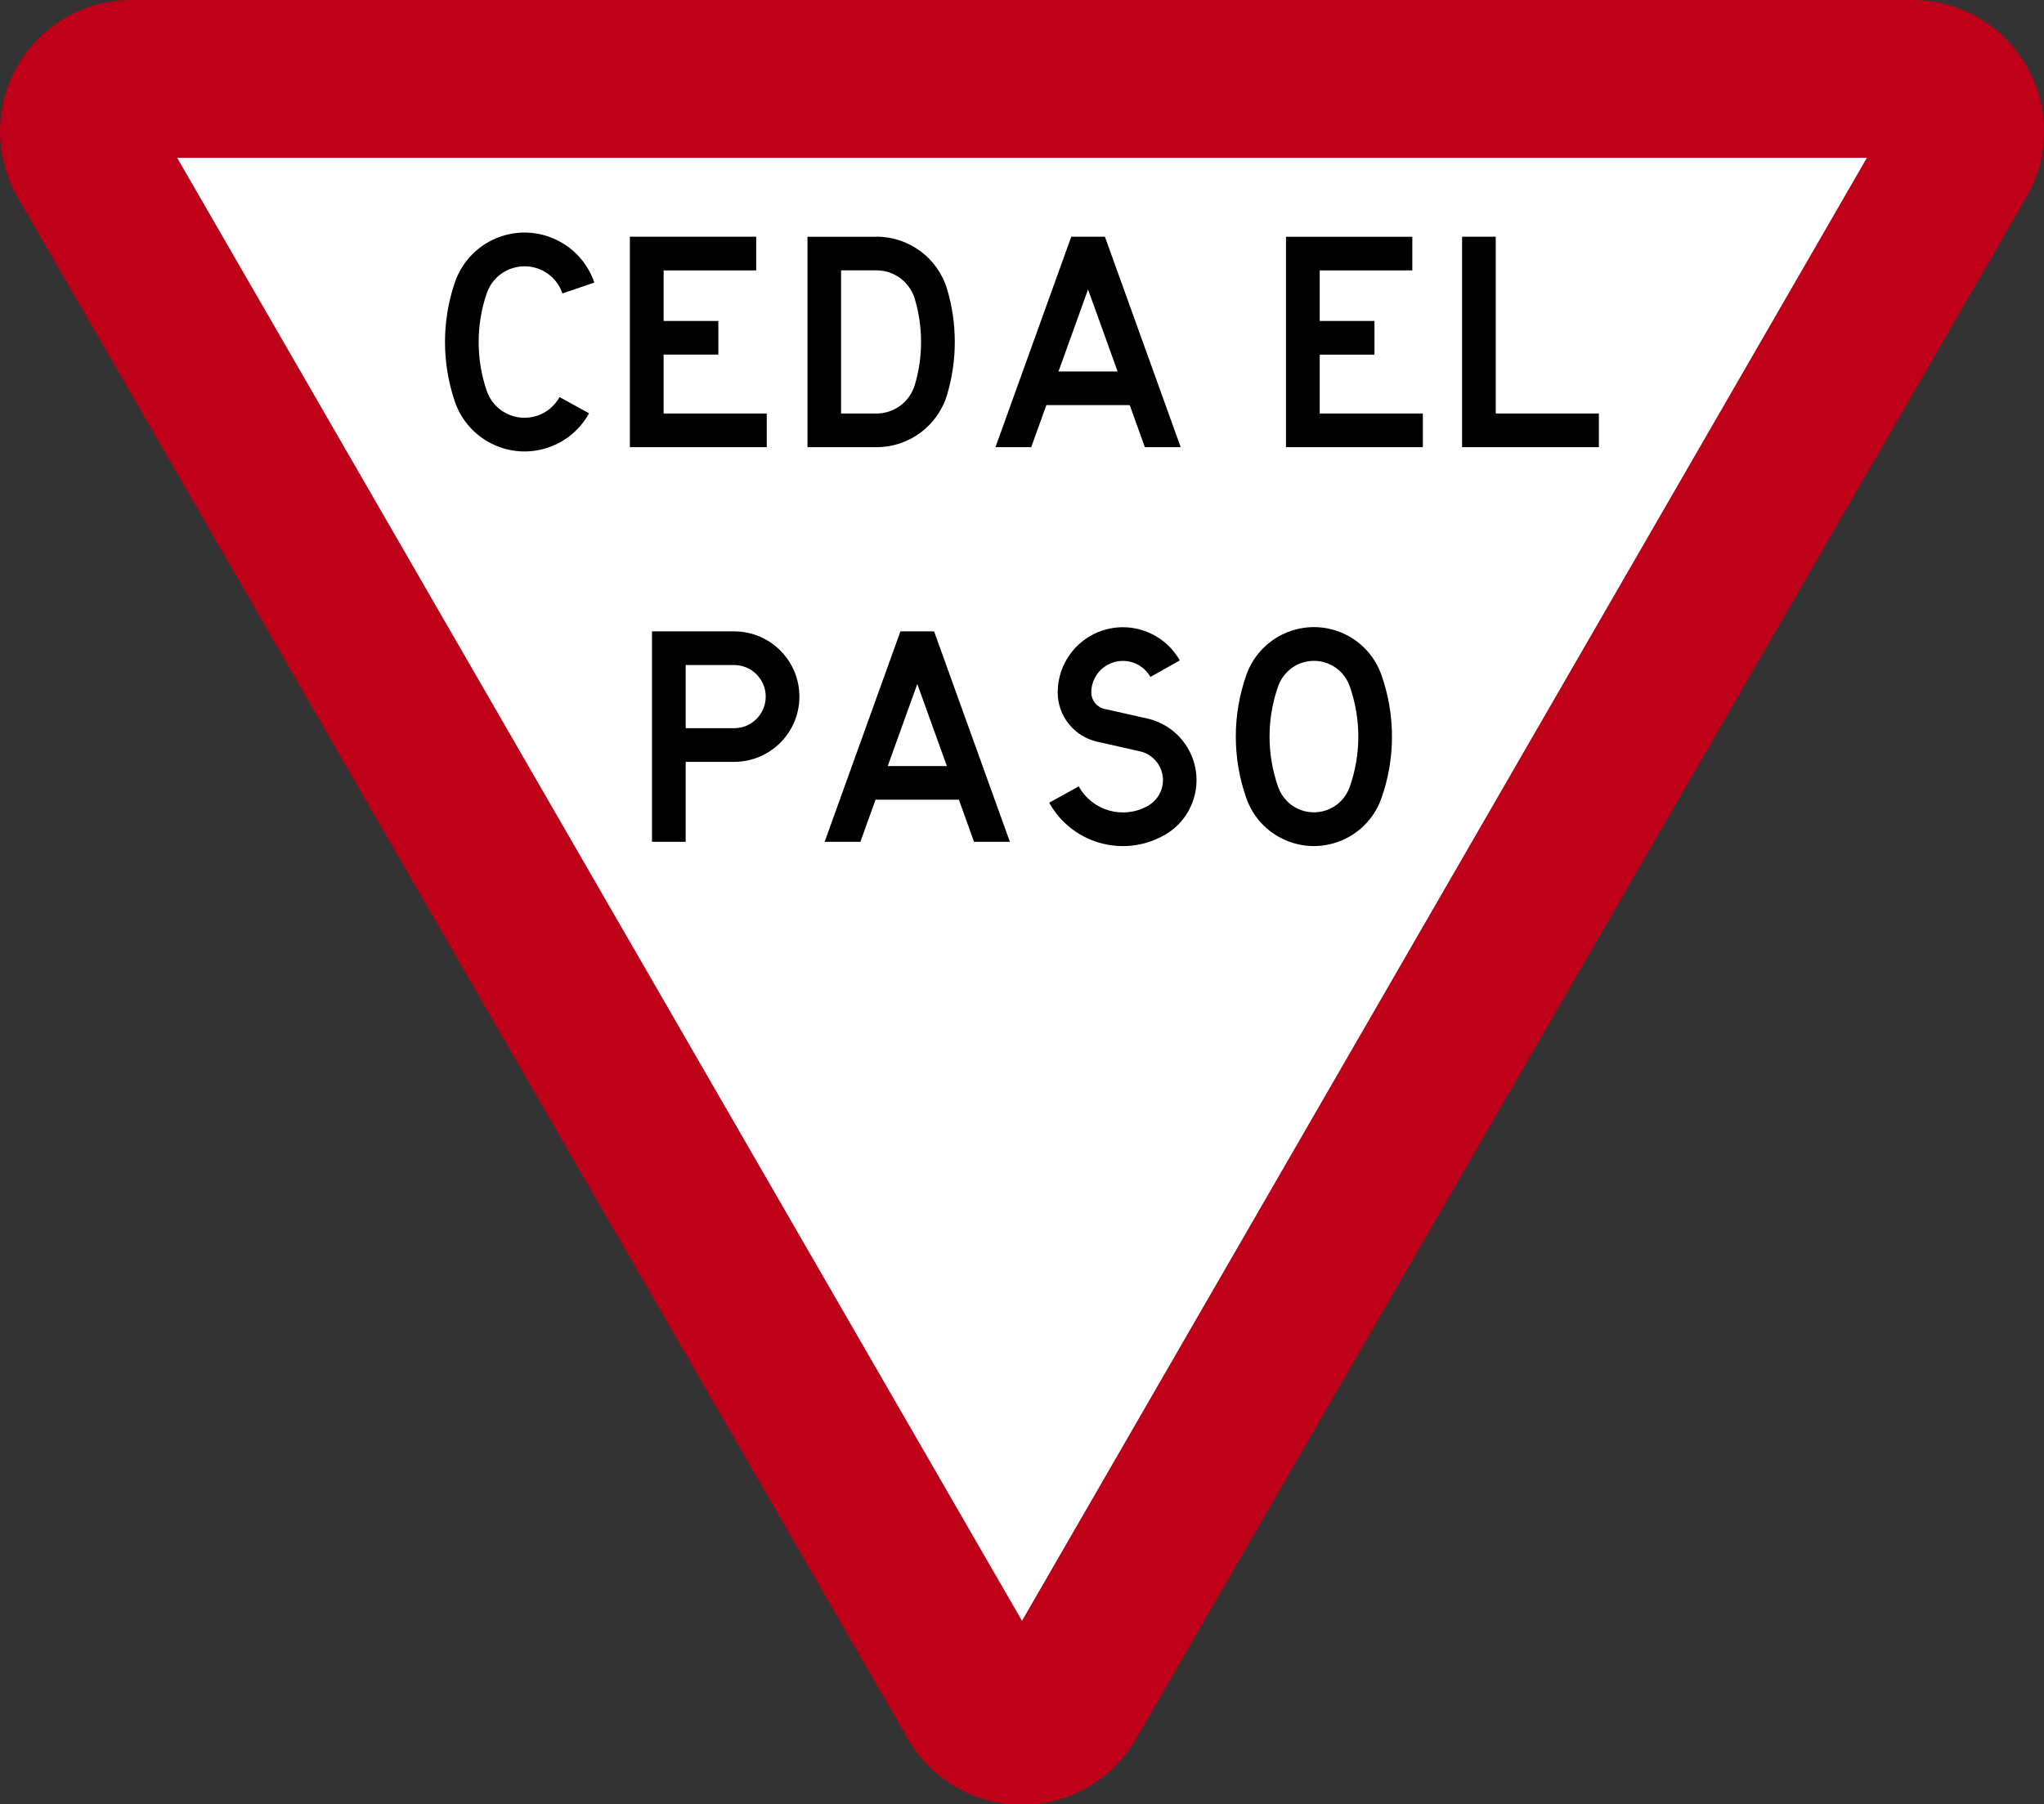 <?xml version="1.0" encoding="UTF-8"?>
<svg xmlns="http://www.w3.org/2000/svg" id="a" viewBox="0 0 283.46 250.29">
  <rect x="0" y="0" width="283.46" height="250.29" fill="#333333" stroke="none"/>
  <path d="M24.57,21.89h234.33l-117.16,202.94L24.57,21.89M125.93,241.25L2.44,27.37c-1.6-2.77-2.44-5.92-2.44-9.12C0,8.17,8.17,0,18.25,0h246.97c3.2,0,6.35.84,9.12,2.44,8.73,5.04,11.72,16.2,6.68,24.92l-123.49,213.88c-1.6,2.77-3.9,5.08-6.68,6.68-8.73,5.04-19.89,2.05-24.92-6.68Z" style="fill:#be0018; fill-rule:evenodd;"></path>
  <polygon points="24.57 21.89 258.9 21.89 141.73 224.83 24.57 21.89" style="fill:#fff; fill-rule:evenodd;"></polygon>
  <path d="M131.3,106.26h-8.19s4.1-11.38,4.1-11.38l4.1,11.38M177.26,109.18c.97,2.74,3.97,4.17,6.71,3.2,1.5-.53,2.67-1.71,3.2-3.2,1.6-4.53,1.6-9.48,0-14.01-.97-2.74-3.97-4.17-6.71-3.2-1.5.53-2.67,1.71-3.2,3.2-1.6,4.53-1.6,9.48,0,14.01M191.57,93.61c-1.83-5.17-7.5-7.88-12.67-6.05-2.83,1-5.05,3.22-6.05,6.05-1.96,5.54-1.96,11.59,0,17.13,1.83,5.17,7.5,7.88,12.67,6.05,2.83-1,5.05-3.22,6.05-6.05,1.96-5.54,1.96-11.59,0-17.13M145.5,111.34c3.12,5.64,10.23,7.69,15.87,4.56.12-.07.24-.13.35-.2,4.13-2.51,5.45-7.9,2.94-12.03-1.23-2.03-3.24-3.48-5.56-4l-5.94-1.34c-1.07-.24-1.82-1.19-1.82-2.28,0-1.58.85-3.04,2.23-3.81,2.11-1.19,4.78-.44,5.97,1.66l4.07-2.29c-2.46-4.35-7.98-5.89-12.33-3.44-2.84,1.6-4.6,4.62-4.6,7.88s2.27,6.11,5.47,6.83l5.94,1.34c1.08.24,2.01.91,2.59,1.86,1.18,1.93.57,4.44-1.36,5.62-.07.04-.13.08-.2.12-3.39,1.87-7.65.65-9.52-2.74l-4.09,2.26M135.09,116.77h4.96l-10.51-29.19h-4.67l-10.51,29.19h4.96l2.1-5.84h11.56l2.1,5.84M95.09,101.01h6.72c2.42,0,4.38-1.96,4.38-4.38s-1.96-4.38-4.38-4.38h-6.72v8.76M95.09,116.77v-11.09h6.72c5,0,9.05-4.05,9.05-9.05s-4.05-9.05-9.05-9.05h-11.39v29.19h4.67M146.8,51.53h8.19s-4.1-11.38-4.1-11.38l-4.1,11.38M158.78,62.03h4.96l-10.51-29.19h-4.67l-10.51,29.19h4.96l2.1-5.84h11.56s2.1,5.84,2.1,5.84M202.76,62.03v-29.19h4.67v24.52h14.3v4.67h-18.98M178.34,62.03h18.98v-4.67h-14.3v-8.17h7.59v-4.67h-7.59v-7.01h12.84v-4.67h-17.52v29.19M116.64,57.36h4.91c2.46,0,4.62-1.62,5.32-3.98,1.15-3.88,1.15-8.01,0-11.9-.7-2.36-2.86-3.98-5.32-3.98h-4.91v19.85M121.56,32.84h-9.58v29.19h9.58c4.53,0,8.52-2.98,9.8-7.33,1.4-4.75,1.4-9.8,0-14.54-1.28-4.34-5.27-7.33-9.8-7.33M106.33,62.03h-18.98v-29.19h17.52v4.67h-12.84v7.01h7.59v4.67s-7.59,0-7.59,0v8.17h14.3v4.67M67.5,40.7c.55-1.64,1.84-2.92,3.47-3.47,2.9-.98,6.05.57,7.03,3.47l4.42-1.5c-1.81-5.34-7.61-8.21-12.95-6.4-3.01,1.02-5.38,3.39-6.4,6.4-1.81,5.34-1.81,11.14,0,16.48,1.81,5.34,7.61,8.21,12.95,6.4,2.42-.82,4.44-2.51,5.67-4.75l-4.09-2.25c-.67,1.21-1.77,2.14-3.08,2.58-2.9.98-6.05-.57-7.03-3.47-1.48-4.37-1.48-9.11,0-13.48Z" style="fill-rule:evenodd;"></path>
</svg>
